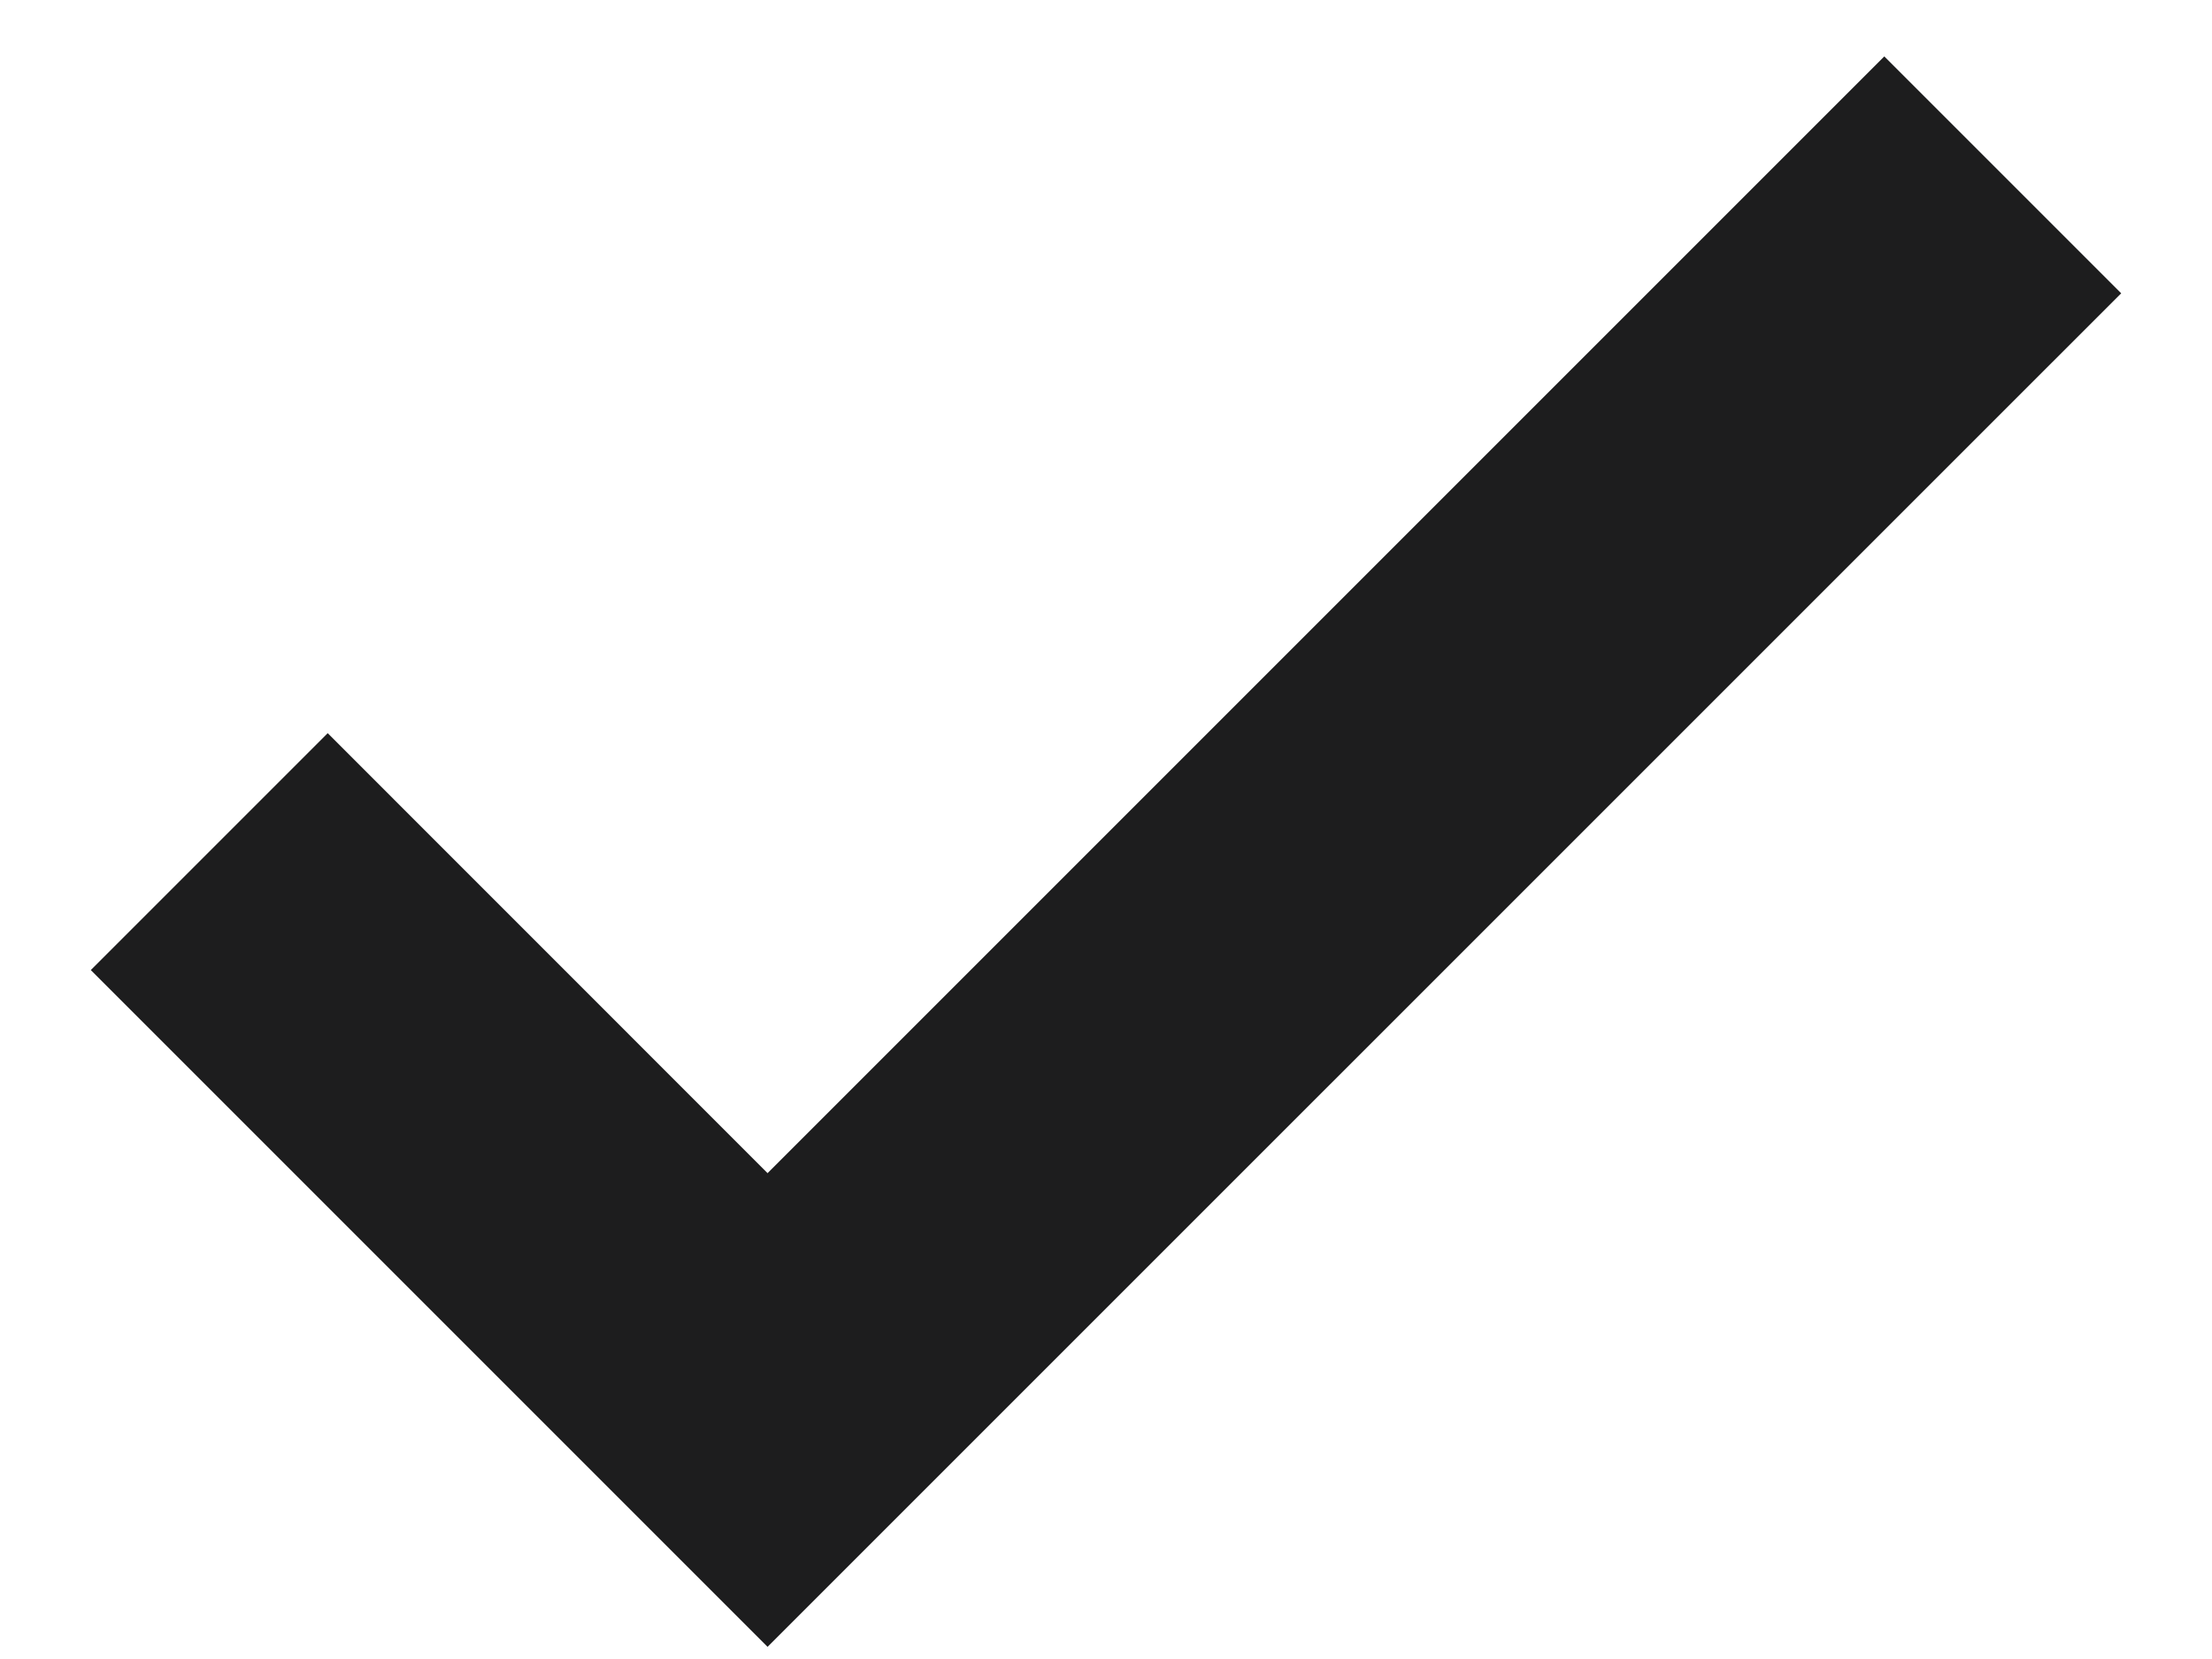 <svg width="20" height="15" viewBox="0 0 20 15" fill="none" xmlns="http://www.w3.org/2000/svg">
<path d="M6.94 14.89L0.821 8.771L2.963 6.629L6.94 10.607L17.037 0.51L19.179 2.652L6.94 14.89Z" fill="#1D1D1E"/>
</svg>
